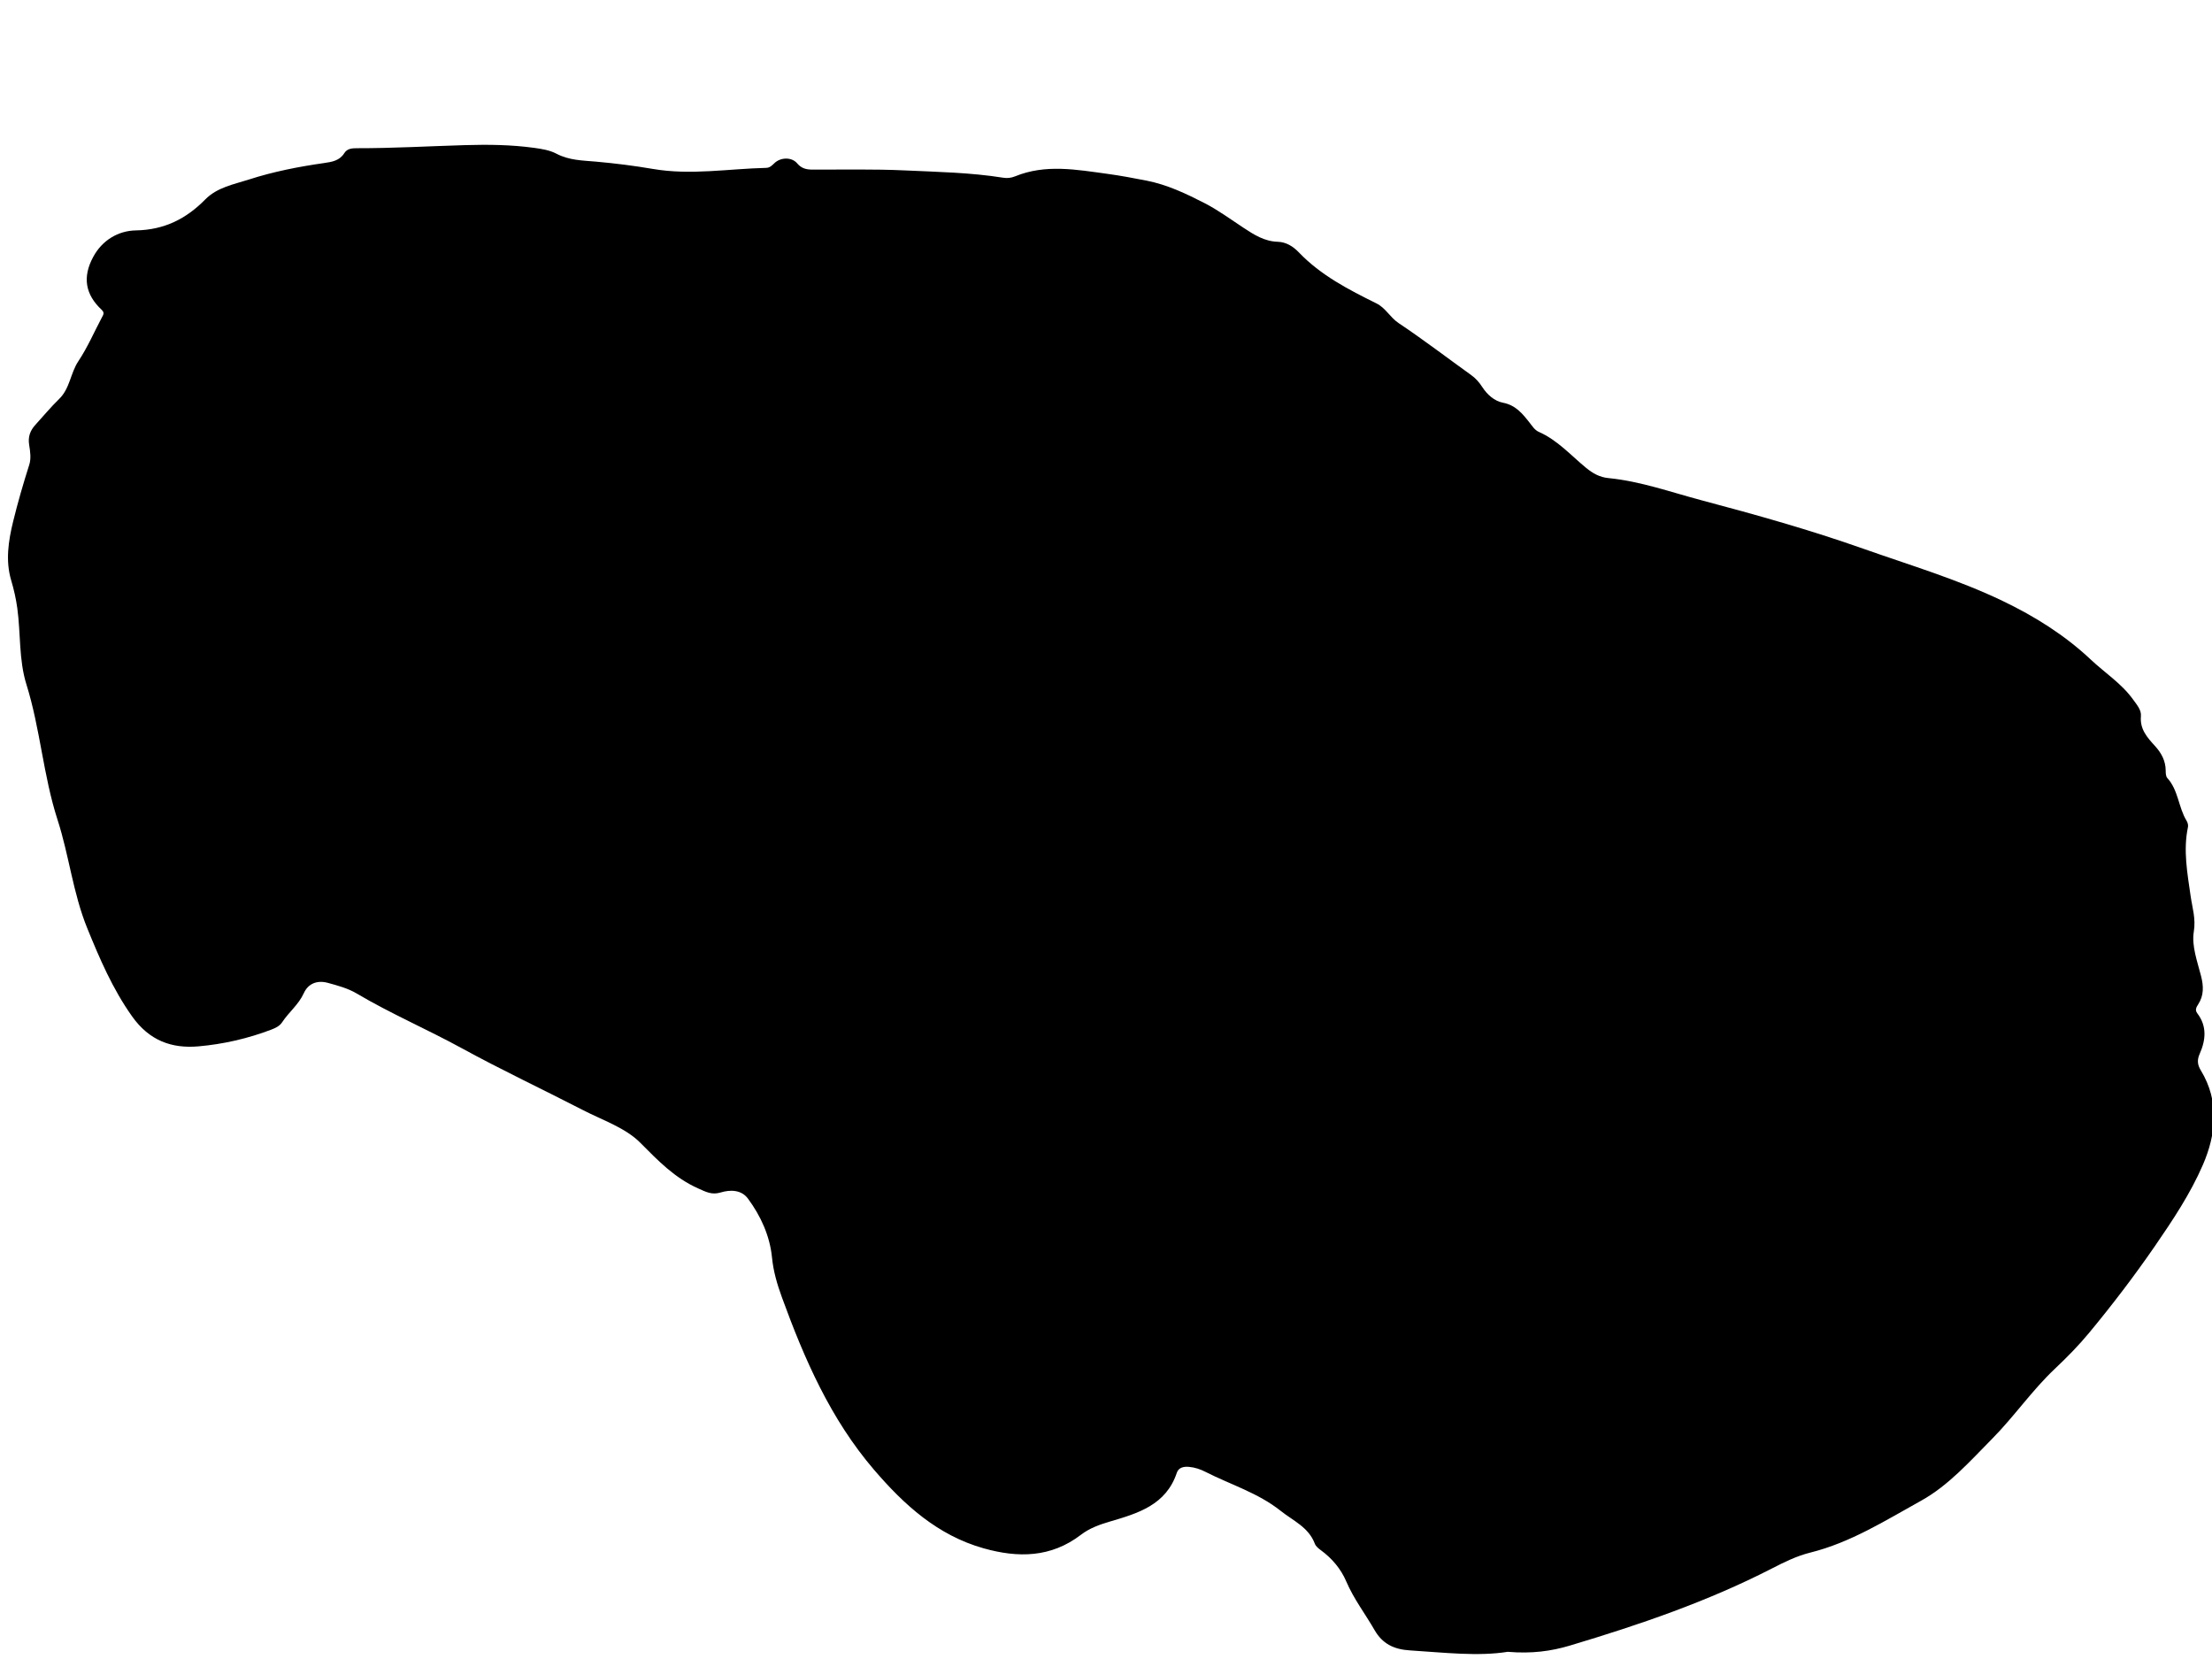 <svg xmlns="http://www.w3.org/2000/svg" id="Layer_1" data-name="Layer 1" width="2048.0" height="1536.0" viewBox="0.0 0.0 2048.0 1536.0">
  <path d="m1396.26,1529.3c-27.98,4.52-59.46.69-91.07-1.28-14.89-.93-25.37-6.3-32.56-18.83-8.63-15.03-19.26-28.81-26.16-44.96-4.98-11.65-13.19-21.4-23.63-29.02-2.15-1.57-4.59-3.57-5.47-5.9-5.73-15.33-20.1-21.27-31.68-30.49-20.89-16.64-46.25-24.19-69.49-36.04-4.89-2.5-10.05-4.24-15.57-4.69-4.78-.39-9.46.63-11.06,5.47-9.91,29.83-35.96,37.57-61.86,45.15-9.63,2.82-18.96,6.18-26.8,12.2-27.82,21.34-58.27,21.62-90.26,12.6-42.62-12.02-73.61-40.28-101.44-72.73-40.19-46.86-64.41-102.33-85.26-159.61-4.41-12.13-7.91-23.91-9.22-37.14-1.95-19.63-10.31-38.19-22.22-54.27-6.15-8.3-16.36-8.4-25.34-5.69-8.14,2.45-13.46-.51-20.67-3.71-21.8-9.69-37.17-25.69-53.64-42.29-13.79-13.9-34.77-20.84-52.92-30.19-37.47-19.31-75.67-37.26-112.62-57.49-31.99-17.51-65.57-31.89-96.96-50.49-8.27-4.9-17.58-7.38-26.74-9.89-9.64-2.64-18.17.32-22.35,9.55-4.8,10.58-13.92,17.57-20.07,26.93-2.3,3.5-6.19,5.34-10.03,6.81-21.73,8.27-44.46,13.46-67.35,15.47-24.7,2.18-45.51-5.15-61.57-27.81-18.05-25.48-29.93-53.22-41.49-81.62-13.19-32.4-16.79-67.33-27.48-100.33-13.25-40.93-15.97-84.22-28.8-125.26-7.16-22.91-5.23-47.17-8.47-70.7-1.21-8.76-3.13-17.23-5.67-25.79-5.36-18.07-2.59-36.36,1.82-54.42,4.34-17.76,9.44-35.28,14.98-52.7,1.76-5.51.86-12.23-.13-18.17-1.25-7.52.93-13.36,5.8-18.69,7.33-8.02,14.27-16.43,22.04-23.99,9.94-9.68,10.35-23.84,17.71-34.88,8.45-12.69,14.59-26.92,21.75-40.47,1.28-2.41,2.78-4.32-.16-7.08-15.2-14.23-17.94-30.21-7.9-48.91,8.37-15.59,23.25-24.35,39.59-24.63,26.23-.46,46.54-10.7,64.17-28.63,11.12-11.31,26.43-13.95,40.45-18.48,22.66-7.32,46.12-11.9,69.75-15.27,7.21-1.03,14.21-2.19,18.54-9.11,2.73-4.37,7.24-4.6,11.77-4.6,33.38.05,66.73-1.88,100.07-2.86,21.56-.64,42.68-.37,63.97,2.53,7.2.98,14.52,2.19,20.62,5.41,11.73,6.19,24.1,6.24,36.67,7.35,17.62,1.56,35.23,3.78,52.66,6.76,35.09,6.01,69.95-.19,104.91-1,3.37-.08,5.33-2.23,7.64-4.42,5.8-5.49,16.02-5.7,21,.24,4.09,4.88,8.72,5.78,14.38,5.8,28.3.08,56.64-.58,84.89.72,30.54,1.41,61.21,1.95,91.52,6.79,3.83.61,7.43.18,11-1.28,28.23-11.56,56.92-6.18,85.58-2.29,12.07,1.64,24,3.91,35.96,6.23,19.39,3.76,37.16,12.28,54.07,20.97,12.2,6.27,24.04,14.94,35.89,22.75,9.75,6.42,19.33,12.56,31.65,12.93,7.76.24,14.13,4.16,19.59,9.86,20.32,21.21,45.97,34.42,71.86,47.22,8.42,4.16,12.56,12.91,20.42,18.17,22.9,15.3,44.83,32.07,67.22,48.14,4.25,3.05,7.47,6.74,10.31,11.13,4.56,7.05,11.26,12.98,19.12,14.48,11.75,2.24,18.07,10.12,24.58,18.38,2.55,3.24,4.82,6.94,8.58,8.6,17.24,7.59,29.61,21.63,43.71,33.25,6.44,5.31,12.83,8.78,20.74,9.55,29.72,2.91,57.76,13.01,86.32,20.58,50.38,13.35,100.63,27.49,149.78,44.84,43.32,15.3,87.58,28.45,129.07,48.39,29.5,14.17,57.34,31.53,81.4,54.18,13.1,12.34,28.56,22.15,39.27,37.07,3.43,4.78,7.75,9.61,7.23,15.42-1.09,12.08,5.9,19.75,13,27.54,5.96,6.53,9.87,13.73,9.93,22.8.01,2.32.11,5.34,1.48,6.85,10.32,11.3,10.26,27.2,17.88,39.65.99,1.61,1.64,4.01,1.26,5.79-4.55,21.48-.54,42.83,2.46,63.84,1.59,11.13,4.95,20.83,2.93,33.16-2.12,12.92,3.26,27.37,6.7,40.81,2.44,9.52,2.72,18.09-2.68,26.41-1.78,2.73-3.1,5.18-.71,8.31,9.13,11.98,7.73,24.87,2.12,37.5-2.56,5.76-1.98,10.2,1.1,15.27,17.45,28.69,14.11,59.17,1.92,87.38-11.51,26.64-27.91,51.29-44.54,75.42-19.1,27.72-39.51,54.44-60.95,80.34-9.71,11.73-20.51,22.66-31.6,33.13-21.14,19.96-37.57,44.06-57.93,64.66-20.59,20.84-40.42,43.37-66.02,57.55-32.91,18.22-65.14,38.67-102.41,47.94-12.63,3.14-24.16,8.84-35.75,14.8-59.65,30.64-122.87,52.16-186.93,71.32-17.35,5.19-35.31,7.62-57.27,5.79Z" />
</svg>
